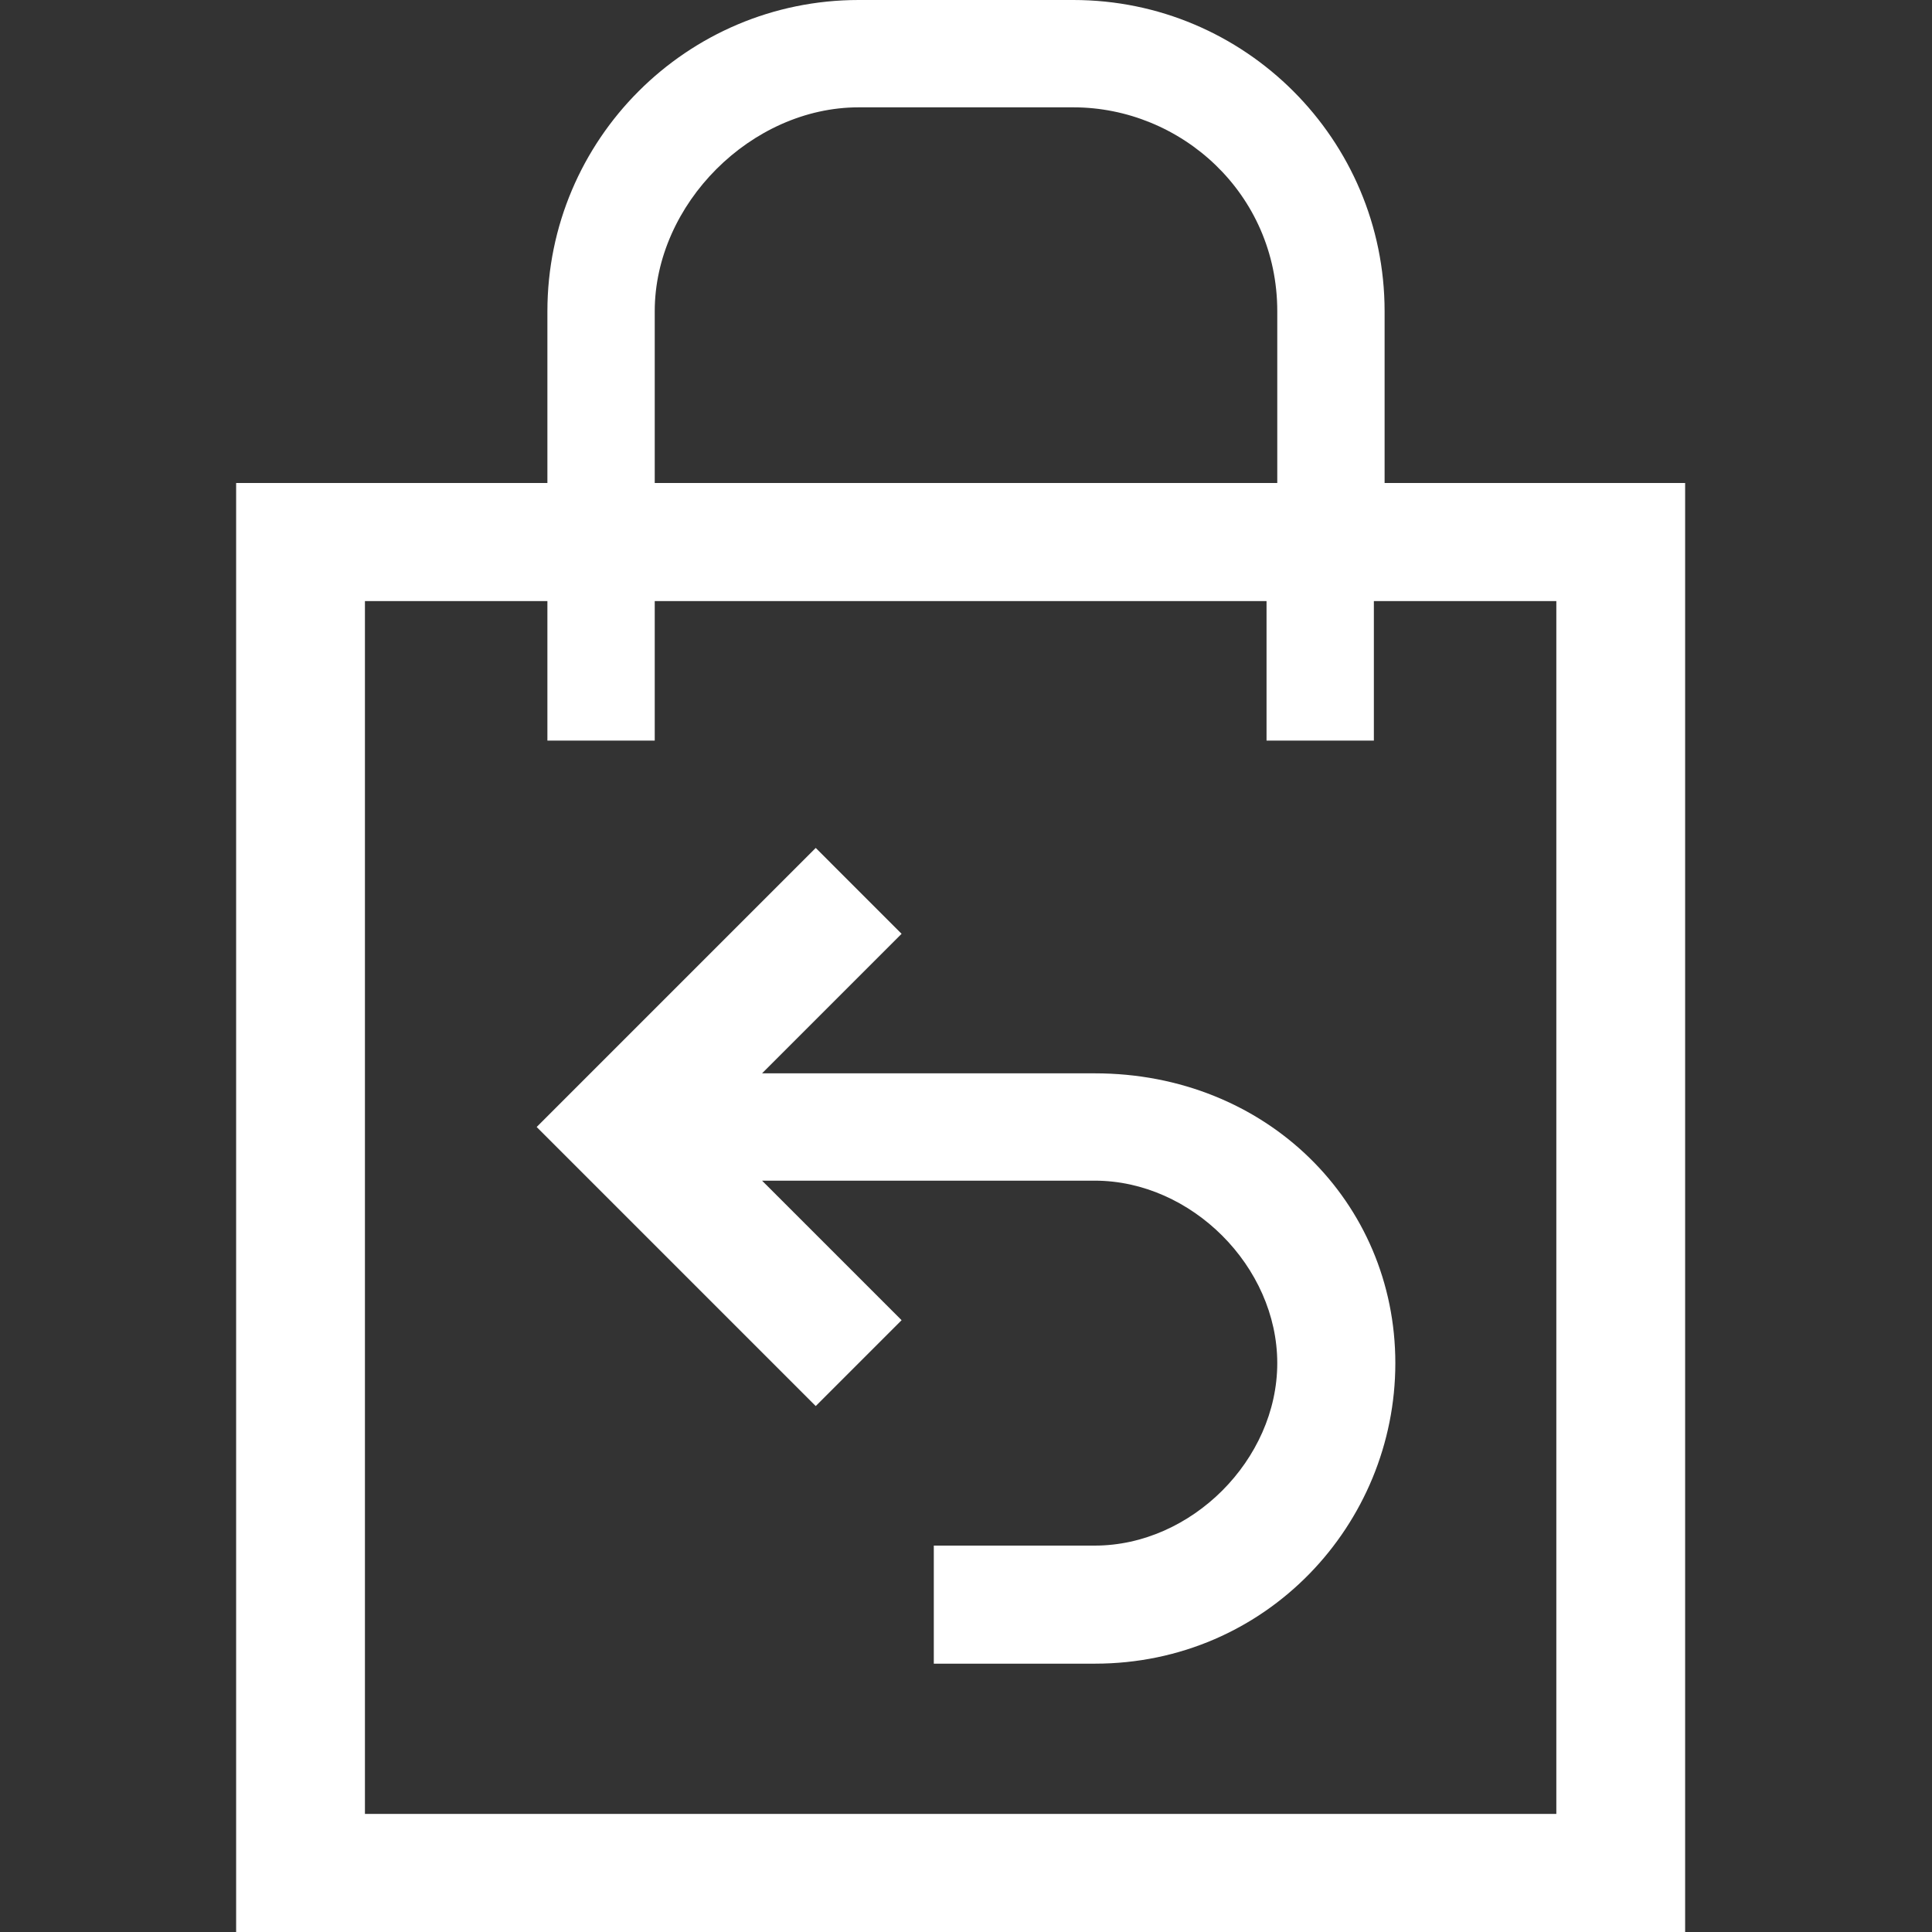 <?xml version="1.0" encoding="utf-8"?>
<!-- Generator: Adobe Illustrator 21.1.0, SVG Export Plug-In . SVG Version: 6.00 Build 0)  -->
<svg version="1.1" id="Ebene_1" xmlns="http://www.w3.org/2000/svg" xmlns:xlink="http://www.w3.org/1999/xlink" x="0px" y="0px"
	 viewBox="0 0 18 18" style="enable-background:new 0 0 18 18;" xml:space="preserve">
<rect x="0" y="0" width="18" height="18" fill="#333333" stroke="none"/>
<style type="text/css">
	.st0{fill:#FFFFFF;}
</style>
<g>
	<path class="st0" d="M12.9,4.5V2.9C12.9,1.3,11.6,0,10,0H8C6.4,0,5.1,1.3,5.1,2.9v1.6H2.2V18h13.5V4.5H12.9z M6.1,2.9
		C6.1,1.9,7,1,8,1H10c1,0,1.9,0.8,1.9,1.9v1.6H6.1V2.9z M14.6,16.9H3.4V5.6h1.7v1.3h1V5.6h5.7v1.3h1V5.6h1.7V16.9z"/>
	<path class="st0" d="M10.2,10H7.1l1.3-1.3L7.6,7.9l-2.6,2.6l2.6,2.6l0.8-0.8l-1.3-1.3h3.1c0.9,0,1.7,0.8,1.7,1.7s-0.8,1.7-1.7,1.7
		H8.7v1.1h1.5c1.6,0,2.8-1.3,2.8-2.8S11.8,10,10.2,10z"/>
</g>
</svg>
